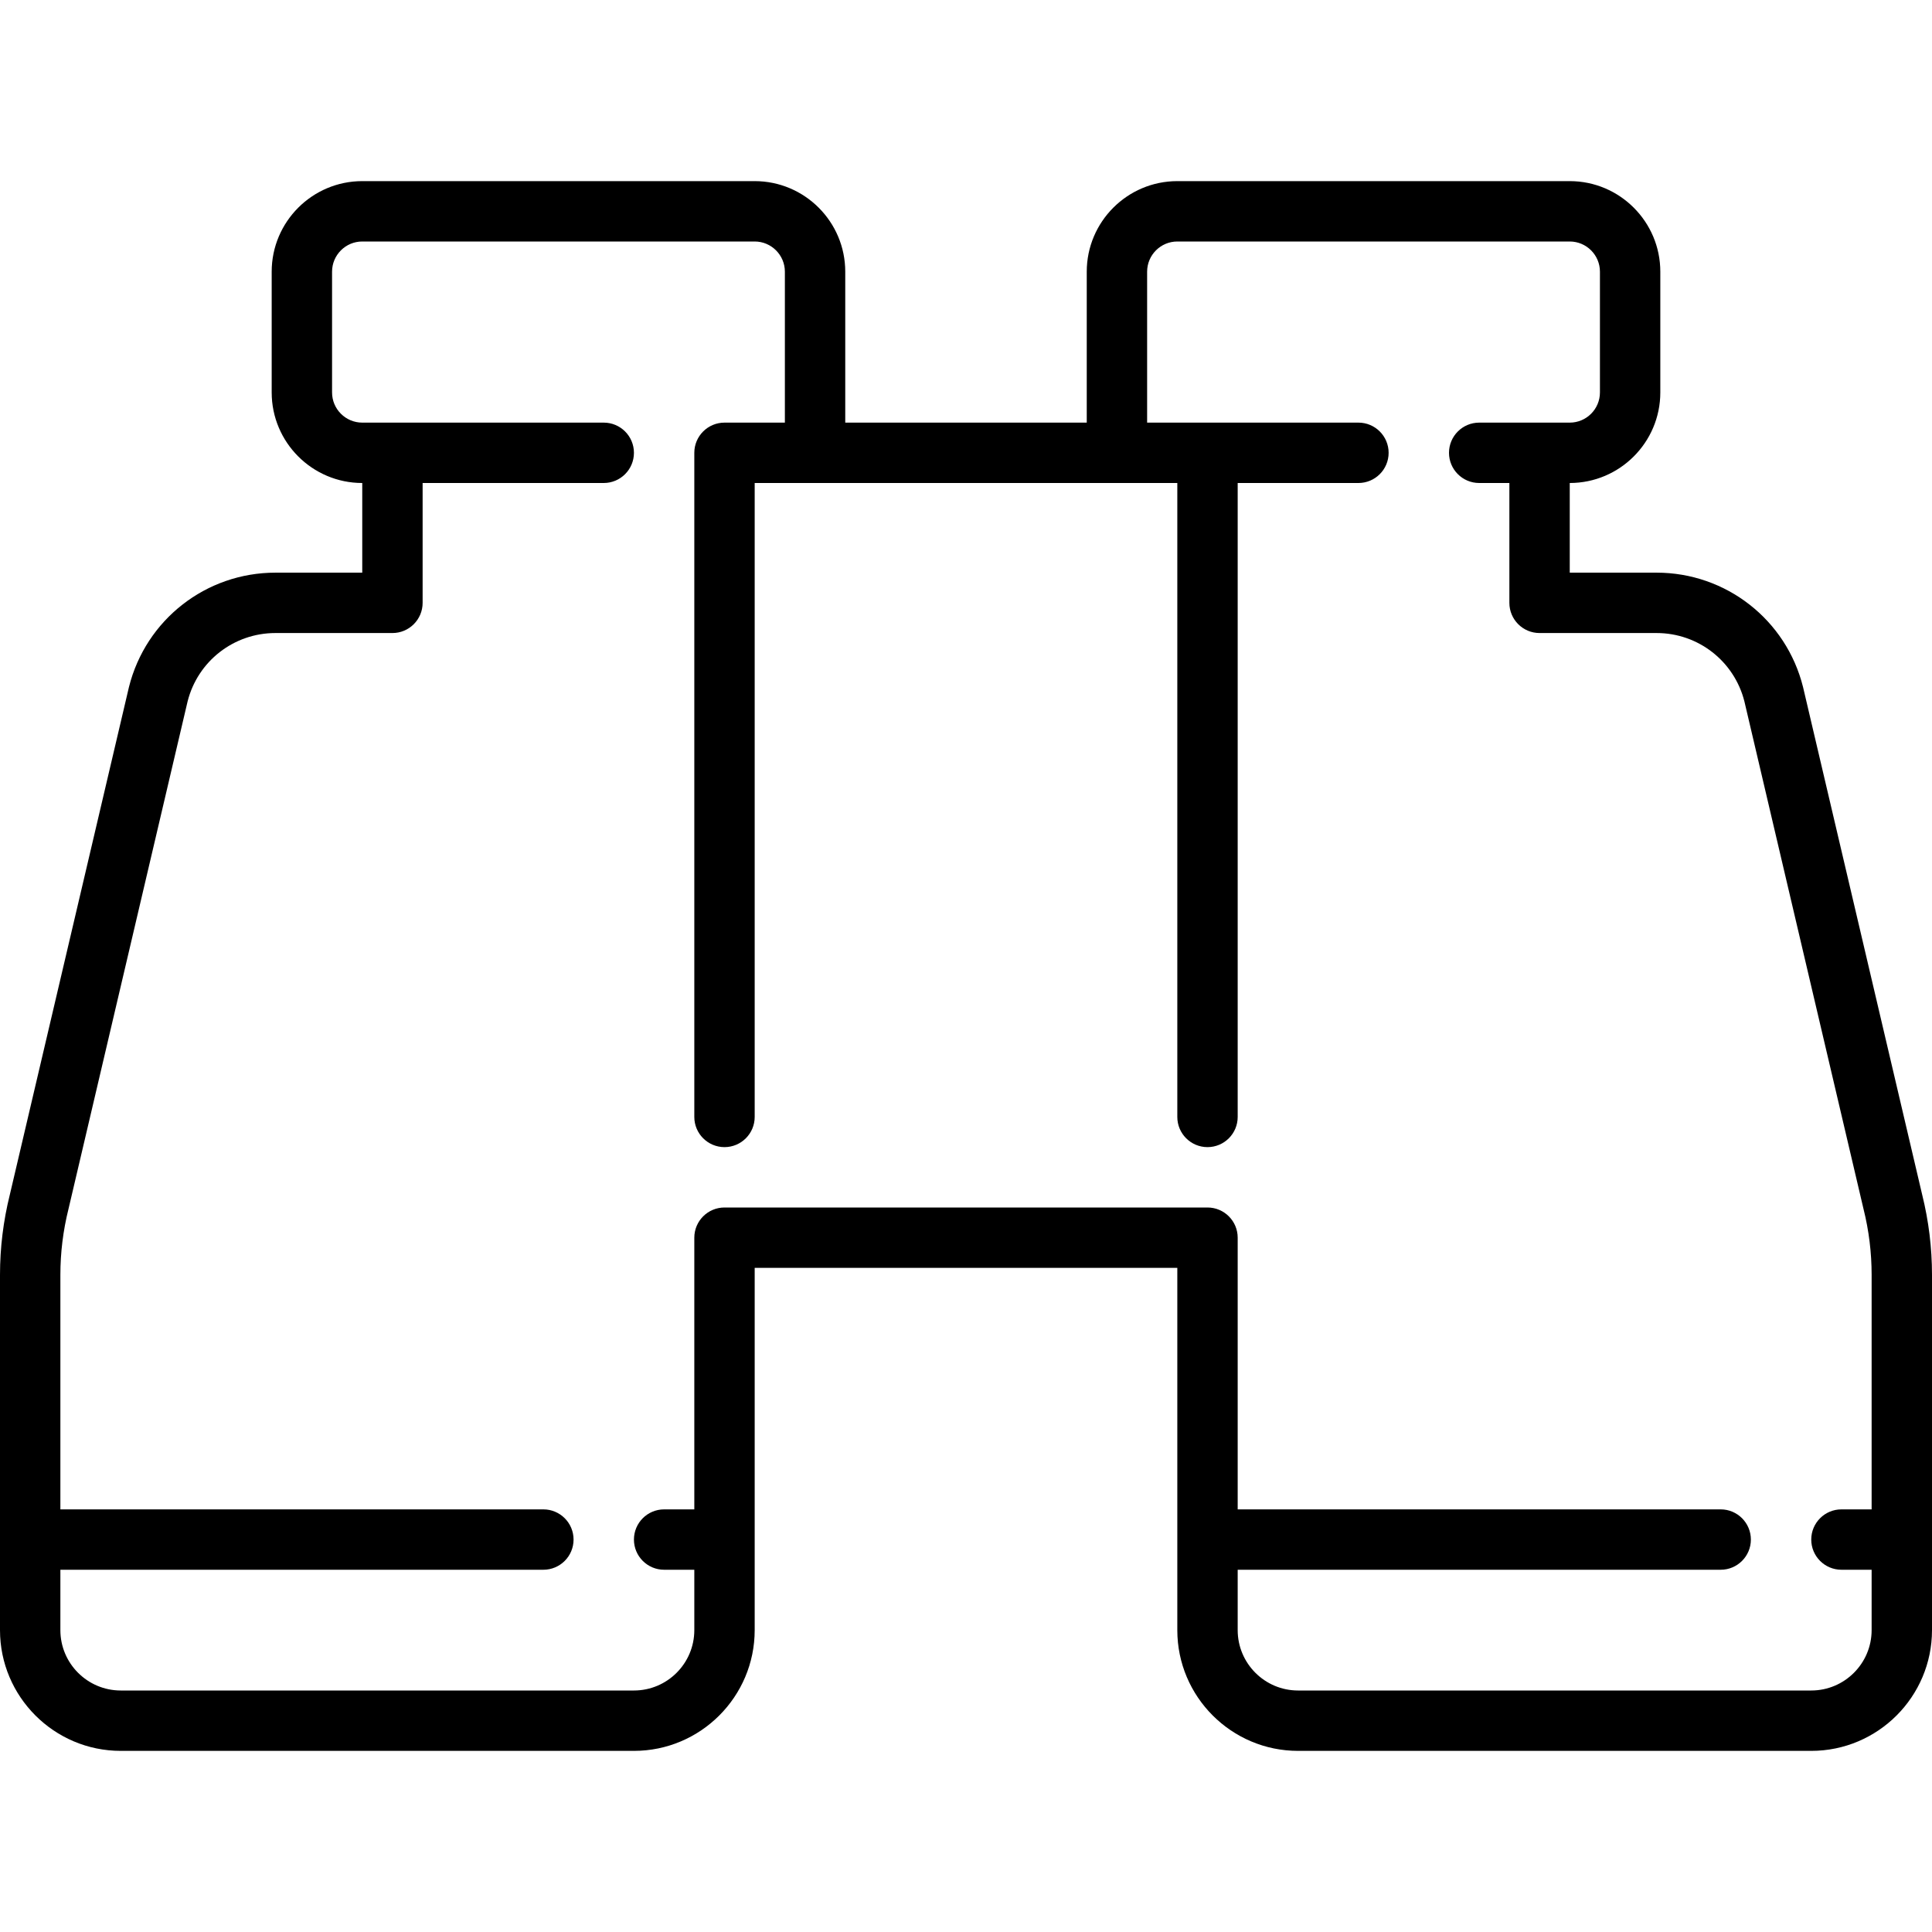 <?xml version="1.0" encoding="iso-8859-1"?>
<!-- Uploaded to: SVG Repo, www.svgrepo.com, Generator: SVG Repo Mixer Tools -->
<!DOCTYPE svg PUBLIC "-//W3C//DTD SVG 1.1//EN" "http://www.w3.org/Graphics/SVG/1.1/DTD/svg11.dtd">
<svg fill="#000000" height="800px" width="800px" version="1.1" id="Capa_1" xmlns="http://www.w3.org/2000/svg" xmlns:xlink="http://www.w3.org/1999/xlink" 
	 viewBox="0 0 512 512" xml:space="preserve">
<path d="M509.387,316.564l-31.539-134.393c-0.009-0.037-0.018-0.074-0.027-0.112c-4.459-17.839-20.417-30.299-38.806-30.299H416V128
	c13.234,0,24-10.767,24-24V72c0-13.233-10.766-24-24-24H312c-13.234,0-24,10.767-24,24v40h-64V72c0-13.233-10.766-24-24-24H96
	c-13.234,0-24,10.767-24,24v32c0,13.233,10.766,24,24,24v23.761H72.985c-18.389,0-34.346,12.46-38.806,30.299
	c-0.009,0.038-0.019,0.075-0.027,0.112L2.613,316.564C0.879,323.521,0,330.682,0,337.85V432c0,17.645,14.355,32,32,32h136
	c17.645,0,32-14.355,32-32v-96h112v96c0,17.645,14.355,32,32,32h136c17.645,0,32-14.355,32-32v-94.15
	C512,330.682,511.121,323.521,509.387,316.564z M480,448H344c-8.822,0-16-7.178-16-16v-16h128c4.418,0,8-3.582,8-8s-3.582-8-8-8H328
	v-72c0-4.418-3.582-8-8-8H192c-4.418,0-8,3.582-8,8v72h-8c-4.418,0-8,3.582-8,8s3.582,8,8,8h8v16c0,8.822-7.178,16-16,16H32
	c-8.822,0-16-7.178-16-16v-16h128c4.418,0,8-3.582,8-8s-3.582-8-8-8H16v-62.15c0-5.881,0.723-11.756,2.15-17.462
	c0.009-0.038,0.019-0.075,0.027-0.112L49.714,185.89c2.692-10.677,12.254-18.129,23.271-18.129H104c4.418,0,8-3.582,8-8V128h48
	c4.418,0,8-3.582,8-8s-3.582-8-8-8H96c-4.411,0-8-3.589-8-8V72c0-4.411,3.589-8,8-8h104c4.411,0,8,3.589,8,8v40h-16
	c-4.418,0-8,3.582-8,8l0,0.01V296c0,4.418,3.582,8,8,8s8-3.582,8-8V128h112v168c0,4.418,3.582,8,8,8s8-3.582,8-8V128h32
	c4.418,0,8-3.582,8-8s-3.582-8-8-8h-56V72c0-4.411,3.589-8,8-8h104c4.411,0,8,3.589,8,8v32c0,4.411-3.589,8-8,8h-24
	c-4.418,0-8,3.582-8,8s3.582,8,8,8h8v31.761c0,4.418,3.582,8,8,8h31.015c11.017,0,20.578,7.452,23.271,18.129l31.537,134.386
	c0.009,0.037,0.018,0.074,0.027,0.112c1.427,5.706,2.15,11.581,2.15,17.462V400h-8c-4.418,0-8,3.582-8,8s3.582,8,8,8h8v16
	C496,440.822,488.822,448,480,448z"/>
</svg>